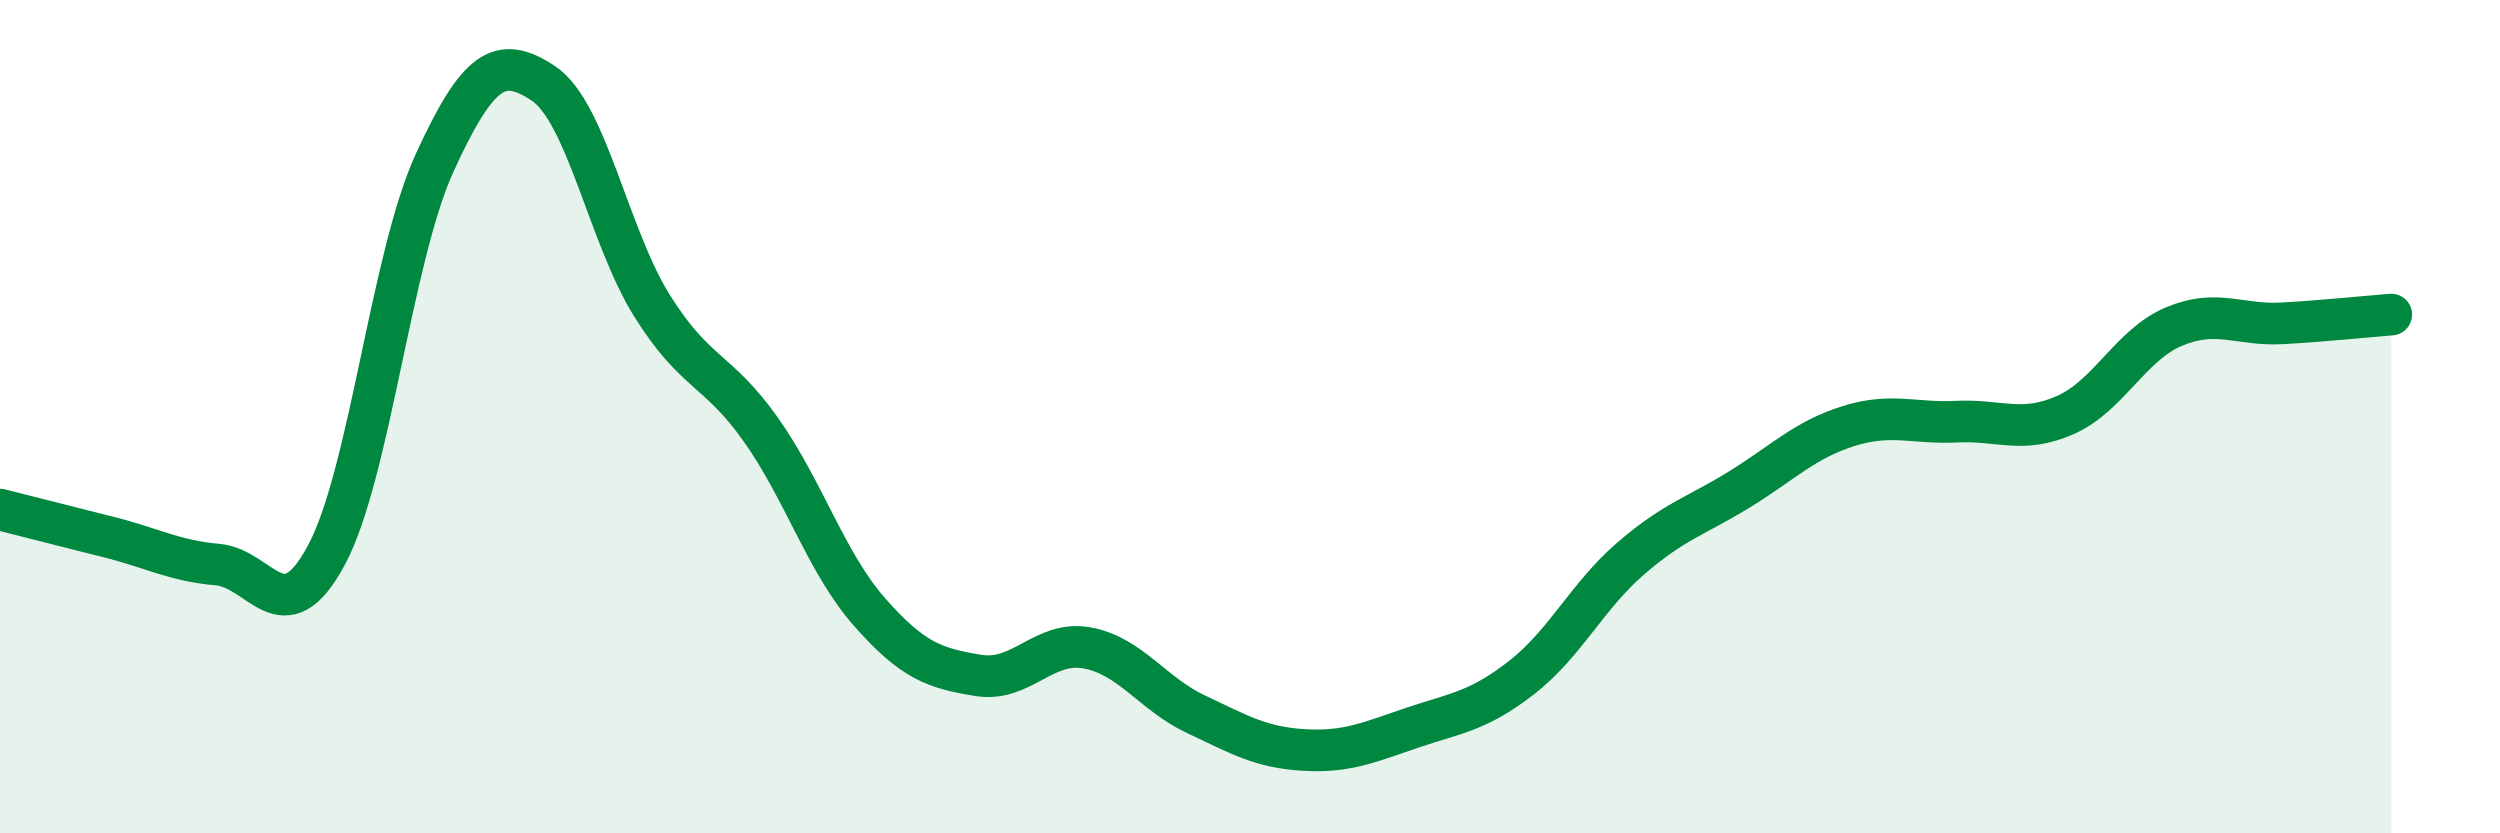 
    <svg width="60" height="20" viewBox="0 0 60 20" xmlns="http://www.w3.org/2000/svg">
      <path
        d="M 0,12.23 C 0.52,12.36 1.57,12.63 2.61,12.89 C 3.65,13.15 4.18,13.46 5.22,13.55 C 6.26,13.64 6.79,15.26 7.83,13.33 C 8.87,11.4 9.39,6.18 10.43,3.91 C 11.47,1.64 12,1.31 13.04,2 C 14.08,2.69 14.61,5.68 15.65,7.34 C 16.69,9 17.22,8.84 18.26,10.31 C 19.3,11.78 19.83,13.51 20.87,14.69 C 21.91,15.87 22.44,16.04 23.48,16.21 C 24.52,16.38 25.05,15.36 26.09,15.55 C 27.13,15.74 27.66,16.65 28.7,17.14 C 29.74,17.63 30.26,17.94 31.3,18 C 32.34,18.06 32.87,17.81 33.91,17.46 C 34.95,17.11 35.48,17.07 36.52,16.26 C 37.56,15.45 38.09,14.31 39.13,13.41 C 40.17,12.51 40.7,12.39 41.74,11.75 C 42.78,11.11 43.31,10.56 44.35,10.23 C 45.39,9.9 45.92,10.17 46.96,10.12 C 48,10.07 48.53,10.42 49.57,9.96 C 50.61,9.5 51.13,8.28 52.17,7.84 C 53.21,7.4 53.74,7.82 54.78,7.76 C 55.82,7.7 56.87,7.59 57.39,7.55L57.39 20L0 20Z"
        fill="#008740"
        opacity="0.1"
        stroke-linecap="round"
        stroke-linejoin="round"
      />
      <path
        d="M 0,12.23 C 0.52,12.36 1.57,12.63 2.61,12.89 C 3.65,13.15 4.18,13.46 5.22,13.55 C 6.26,13.64 6.79,15.26 7.83,13.33 C 8.87,11.4 9.39,6.18 10.43,3.91 C 11.47,1.64 12,1.31 13.04,2 C 14.08,2.69 14.61,5.68 15.65,7.34 C 16.69,9 17.22,8.84 18.26,10.31 C 19.3,11.78 19.83,13.51 20.87,14.69 C 21.91,15.87 22.44,16.04 23.48,16.21 C 24.52,16.38 25.05,15.36 26.09,15.55 C 27.13,15.74 27.66,16.65 28.7,17.14 C 29.74,17.63 30.26,17.94 31.3,18 C 32.34,18.06 32.87,17.81 33.91,17.46 C 34.95,17.11 35.48,17.07 36.52,16.26 C 37.56,15.45 38.09,14.31 39.13,13.41 C 40.17,12.51 40.7,12.39 41.74,11.75 C 42.78,11.11 43.31,10.56 44.35,10.23 C 45.39,9.9 45.92,10.17 46.96,10.12 C 48,10.07 48.53,10.42 49.57,9.96 C 50.61,9.5 51.13,8.28 52.17,7.84 C 53.21,7.4 53.74,7.82 54.78,7.76 C 55.82,7.7 56.87,7.59 57.39,7.55"
        stroke="#008740"
        stroke-width="1"
        fill="none"
        stroke-linecap="round"
        stroke-linejoin="round"
      />
    </svg>
  